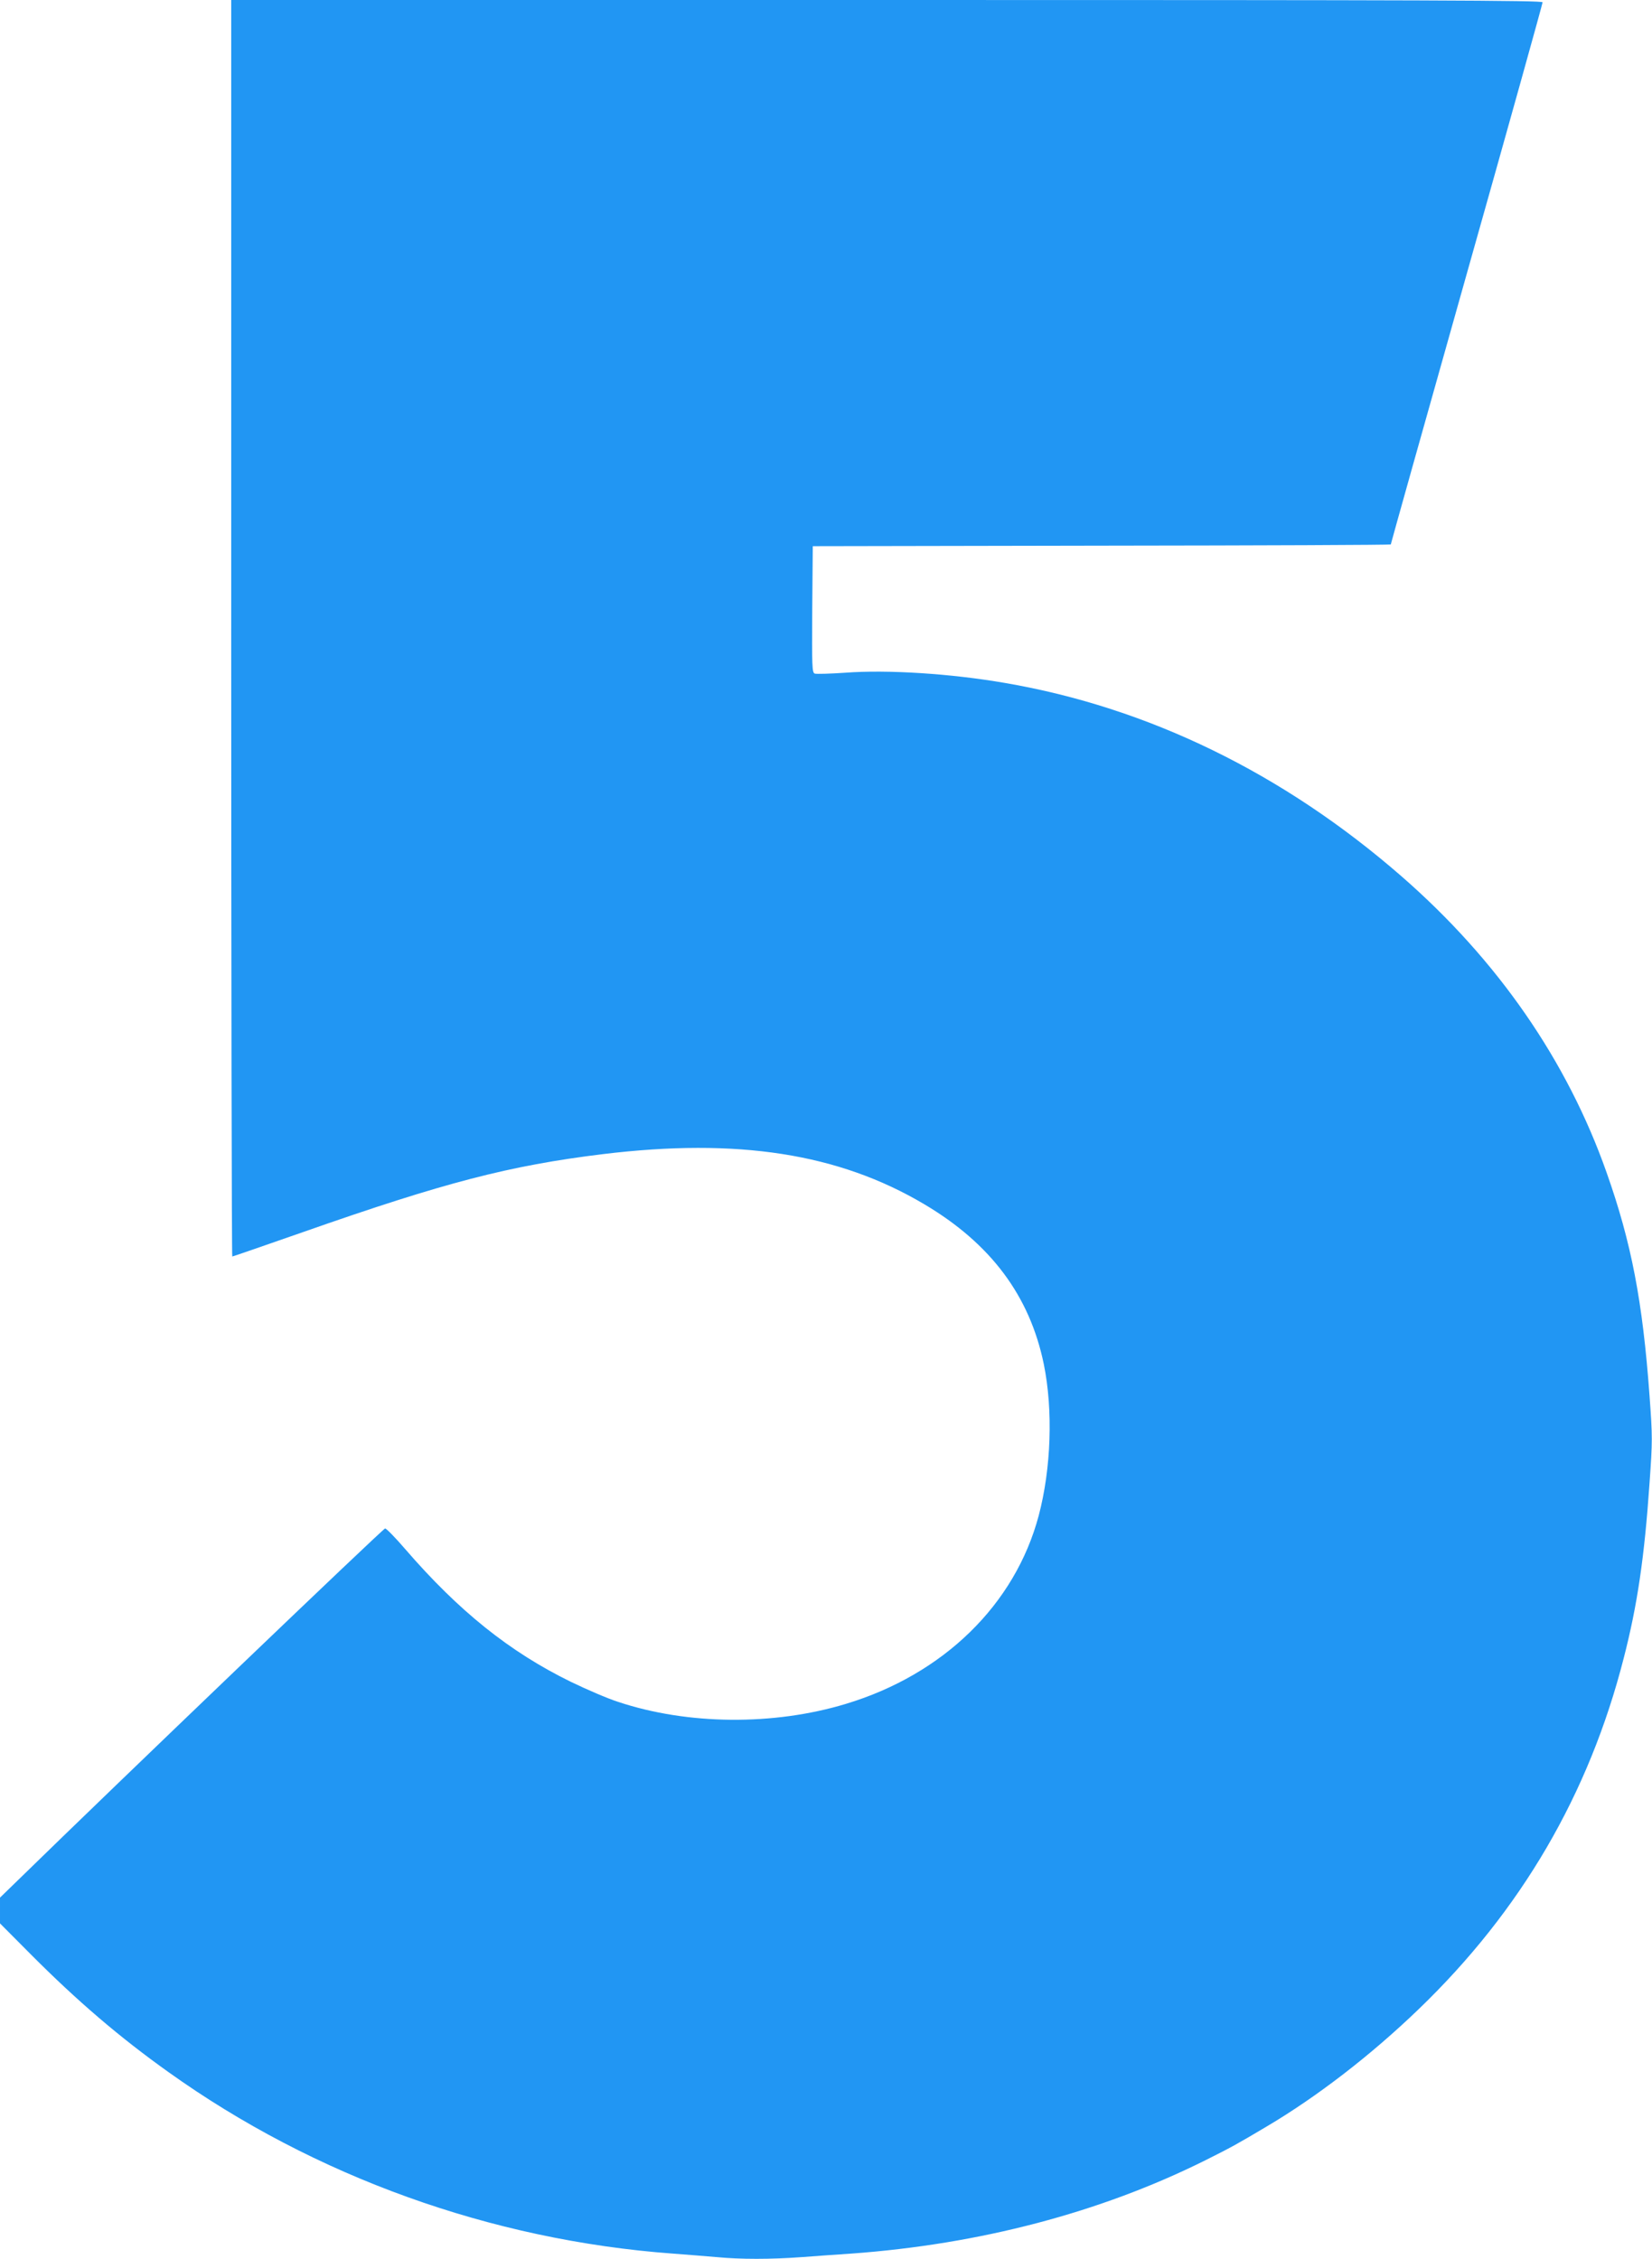 <?xml version="1.0" standalone="no"?>
<!DOCTYPE svg PUBLIC "-//W3C//DTD SVG 20010904//EN"
 "http://www.w3.org/TR/2001/REC-SVG-20010904/DTD/svg10.dtd">
<svg version="1.0" xmlns="http://www.w3.org/2000/svg"
 width="936pt" height="1280pt" viewBox="0 0 936 1280"
 preserveAspectRatio="xMidYMid meet">
<g transform="translate(0,1280) scale(0.1,-0.1)"
fill="#2196f3" stroke="none">
<path d="M1310 9240 c0 -1958 3 -3560 6 -3560 4 0 185 63 403 139 801 281
1167 376 1696 441 765 93 1337 4 1822 -284 376 -223 597 -518 677 -906 53
-260 42 -591 -29 -859 -134 -503 -539 -899 -1092 -1066 -409 -124 -896 -120
-1290 11 -60 19 -180 71 -269 114 -347 170 -634 400 -939 753 -55 64 -106 116
-113 116 -10 1 -1520 -1446 -2074 -1987 l-108 -105 0 -73 0 -73 177 -178 c259
-260 500 -467 778 -665 828 -592 1829 -952 2855 -1028 80 -6 192 -15 250 -20
135 -13 307 -13 484 0 78 6 204 15 281 20 726 53 1408 232 2001 527 150 75
179 91 349 192 289 171 593 406 862 665 581 559 966 1219 1163 1991 77 299
117 570 146 991 17 240 17 261 0 495 -39 536 -103 868 -243 1264 -224 636
-619 1206 -1163 1680 -669 583 -1434 956 -2246 1095 -306 53 -666 76 -905 58
-86 -6 -164 -8 -173 -5 -15 6 -16 39 -14 364 l3 358 1638 3 c900 1 1637 4
1637 7 0 3 193 692 430 1532 237 839 430 1532 430 1540 0 11 -625 13 -3715 13
l-3715 0 0 -3560z"/>
</g>
</svg>
